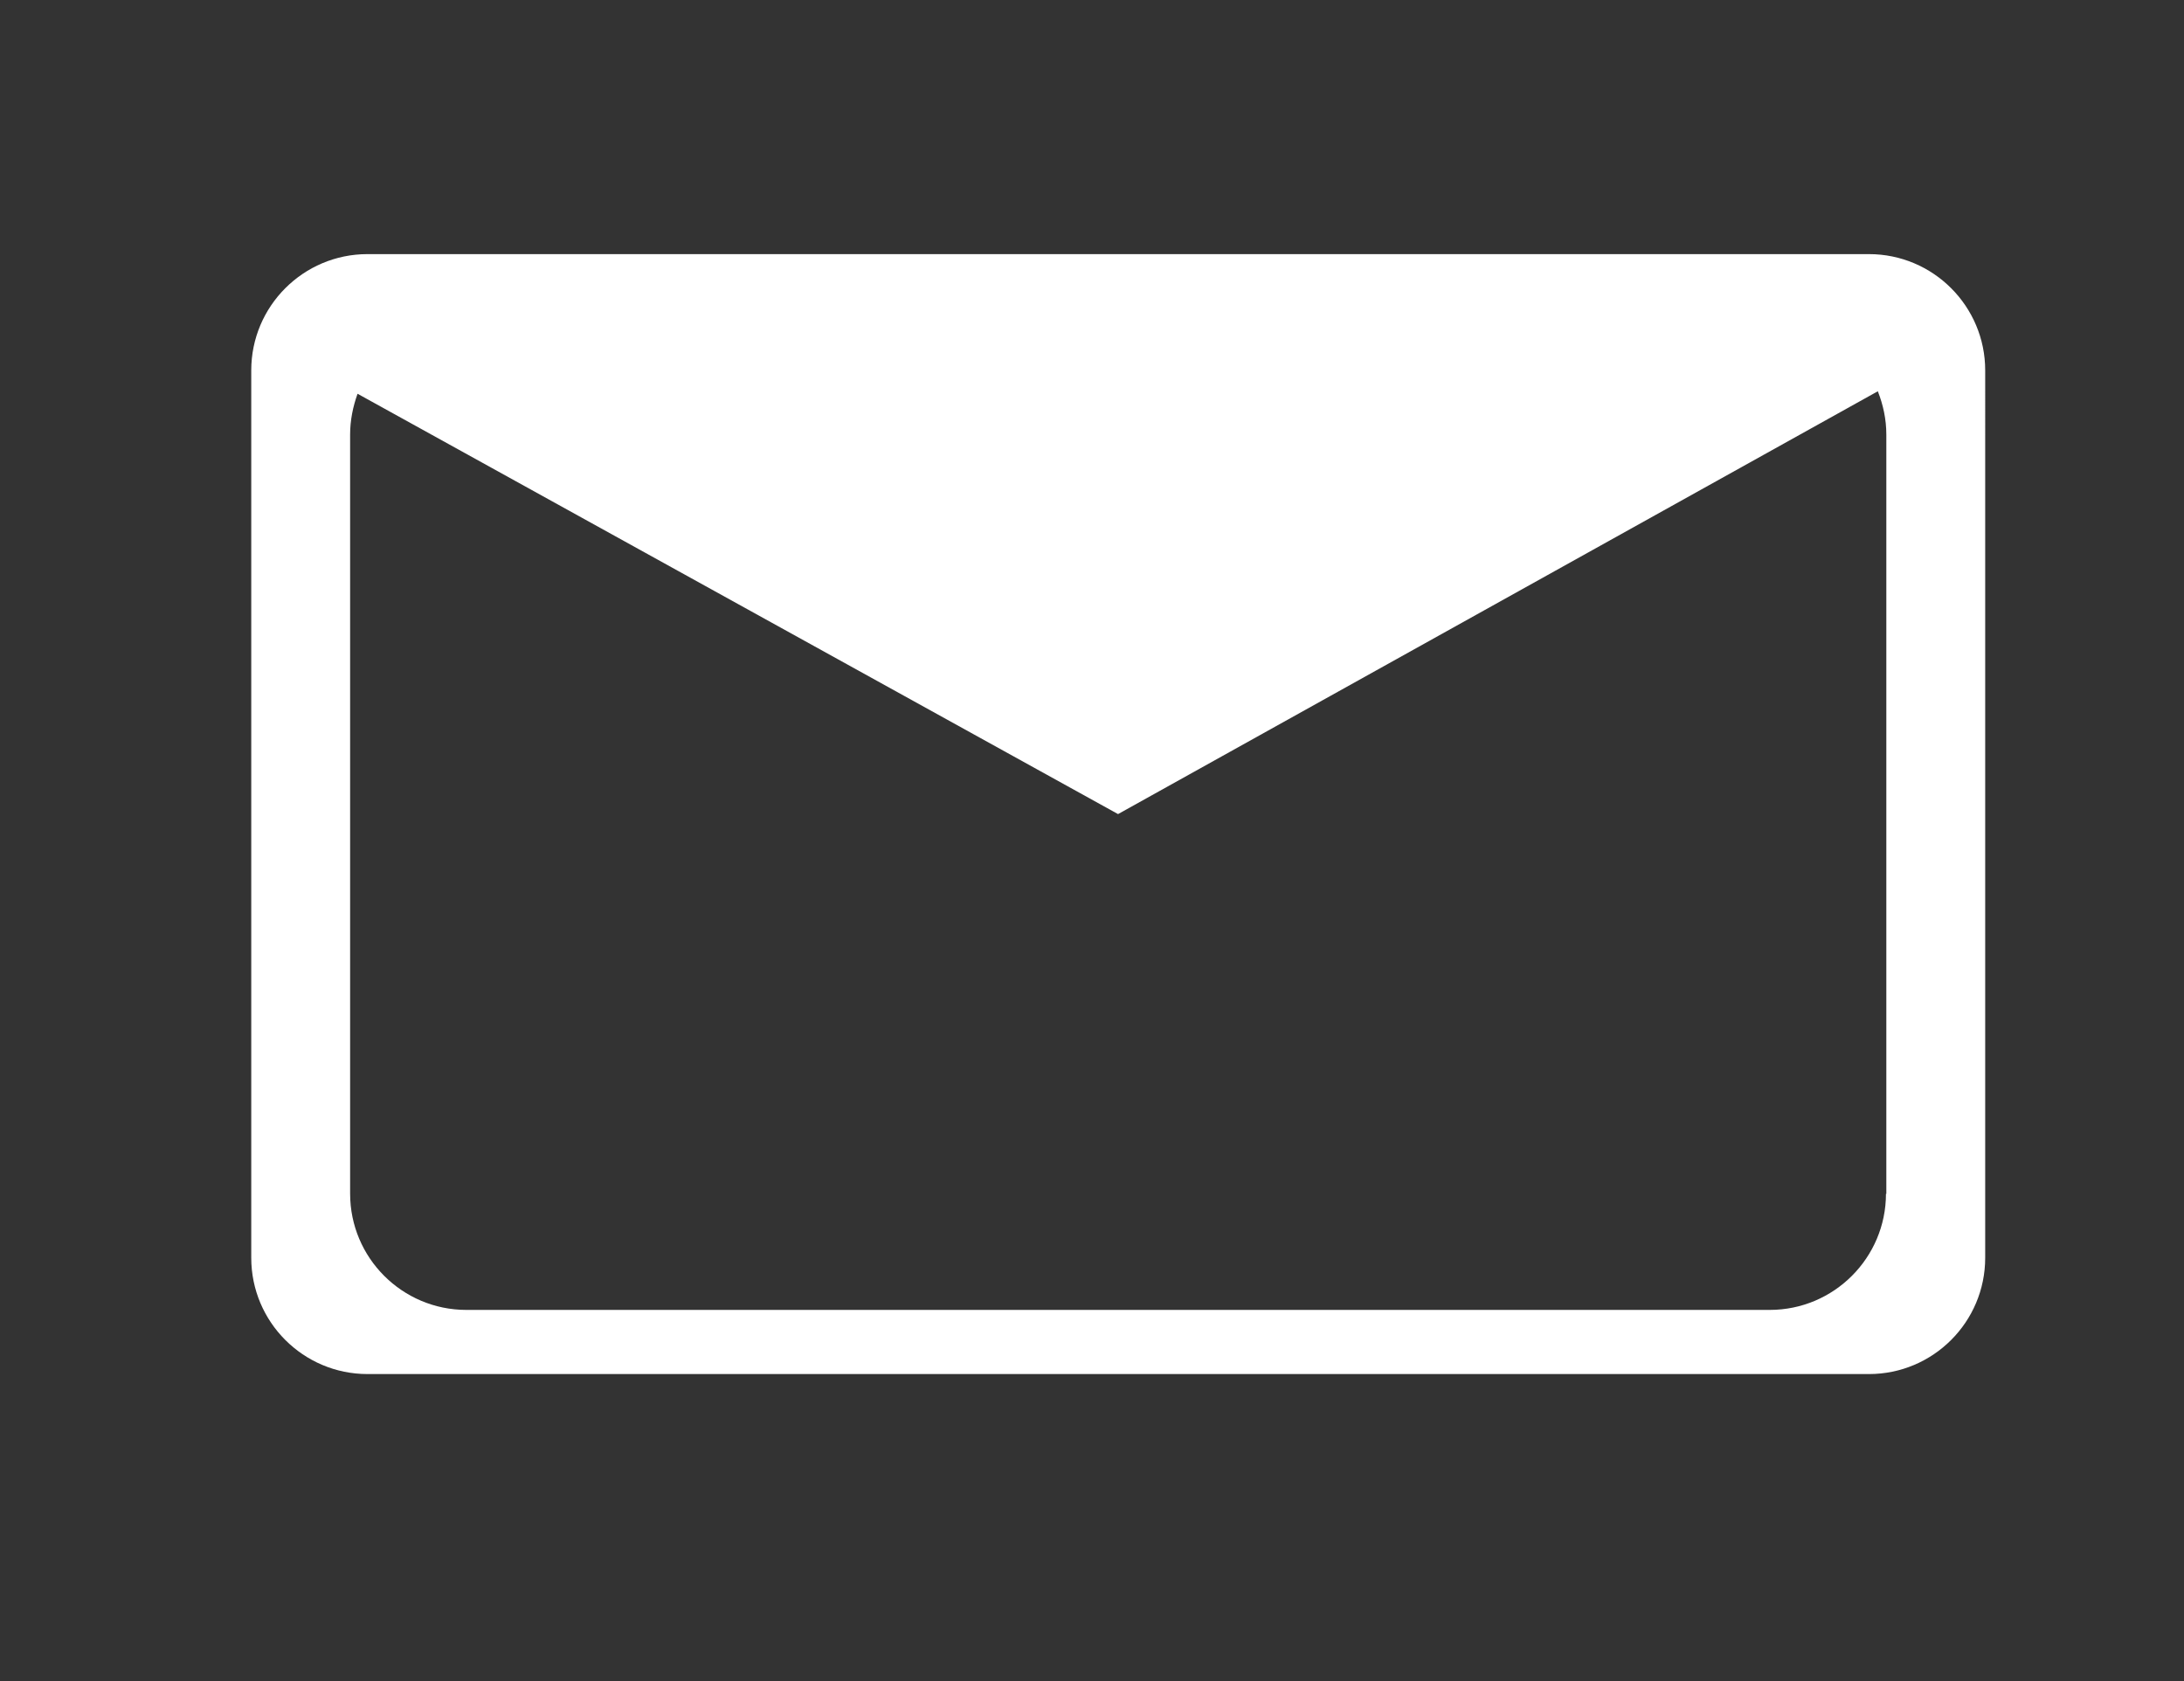<?xml version="1.0" encoding="UTF-8"?>
<svg
  id="Calque_1"
  xmlns="http://www.w3.org/2000/svg"
  viewBox="0 0 61.63 47.44"
>
  <rect x="0" y="0" width="61.63" height="47.44" fill="#333333" stroke="none"/>
  <defs><style>.cls-1{fill:#FFFFFF;}</style></defs>
  <path class="cls-1" d="M52.74,7.17H10.37c-1.81,0-3.28,1.47-3.28,3.28v25.04c0,1.81,1.47,3.28,3.28,3.28H52.74c1.81,0,3.28-1.47,3.28-3.28V10.45c0-1.81-1.47-3.28-3.28-3.28Zm.48,26.51c0,1.81-1.47,3.28-3.28,3.28H13.16c-1.81,0-3.28-1.47-3.28-3.28V12.26c0-.4,.08-.79,.21-1.15l21.46,11.86,21.44-11.93c.15,.38,.24,.79,.24,1.22v21.43Z"/>
</svg>